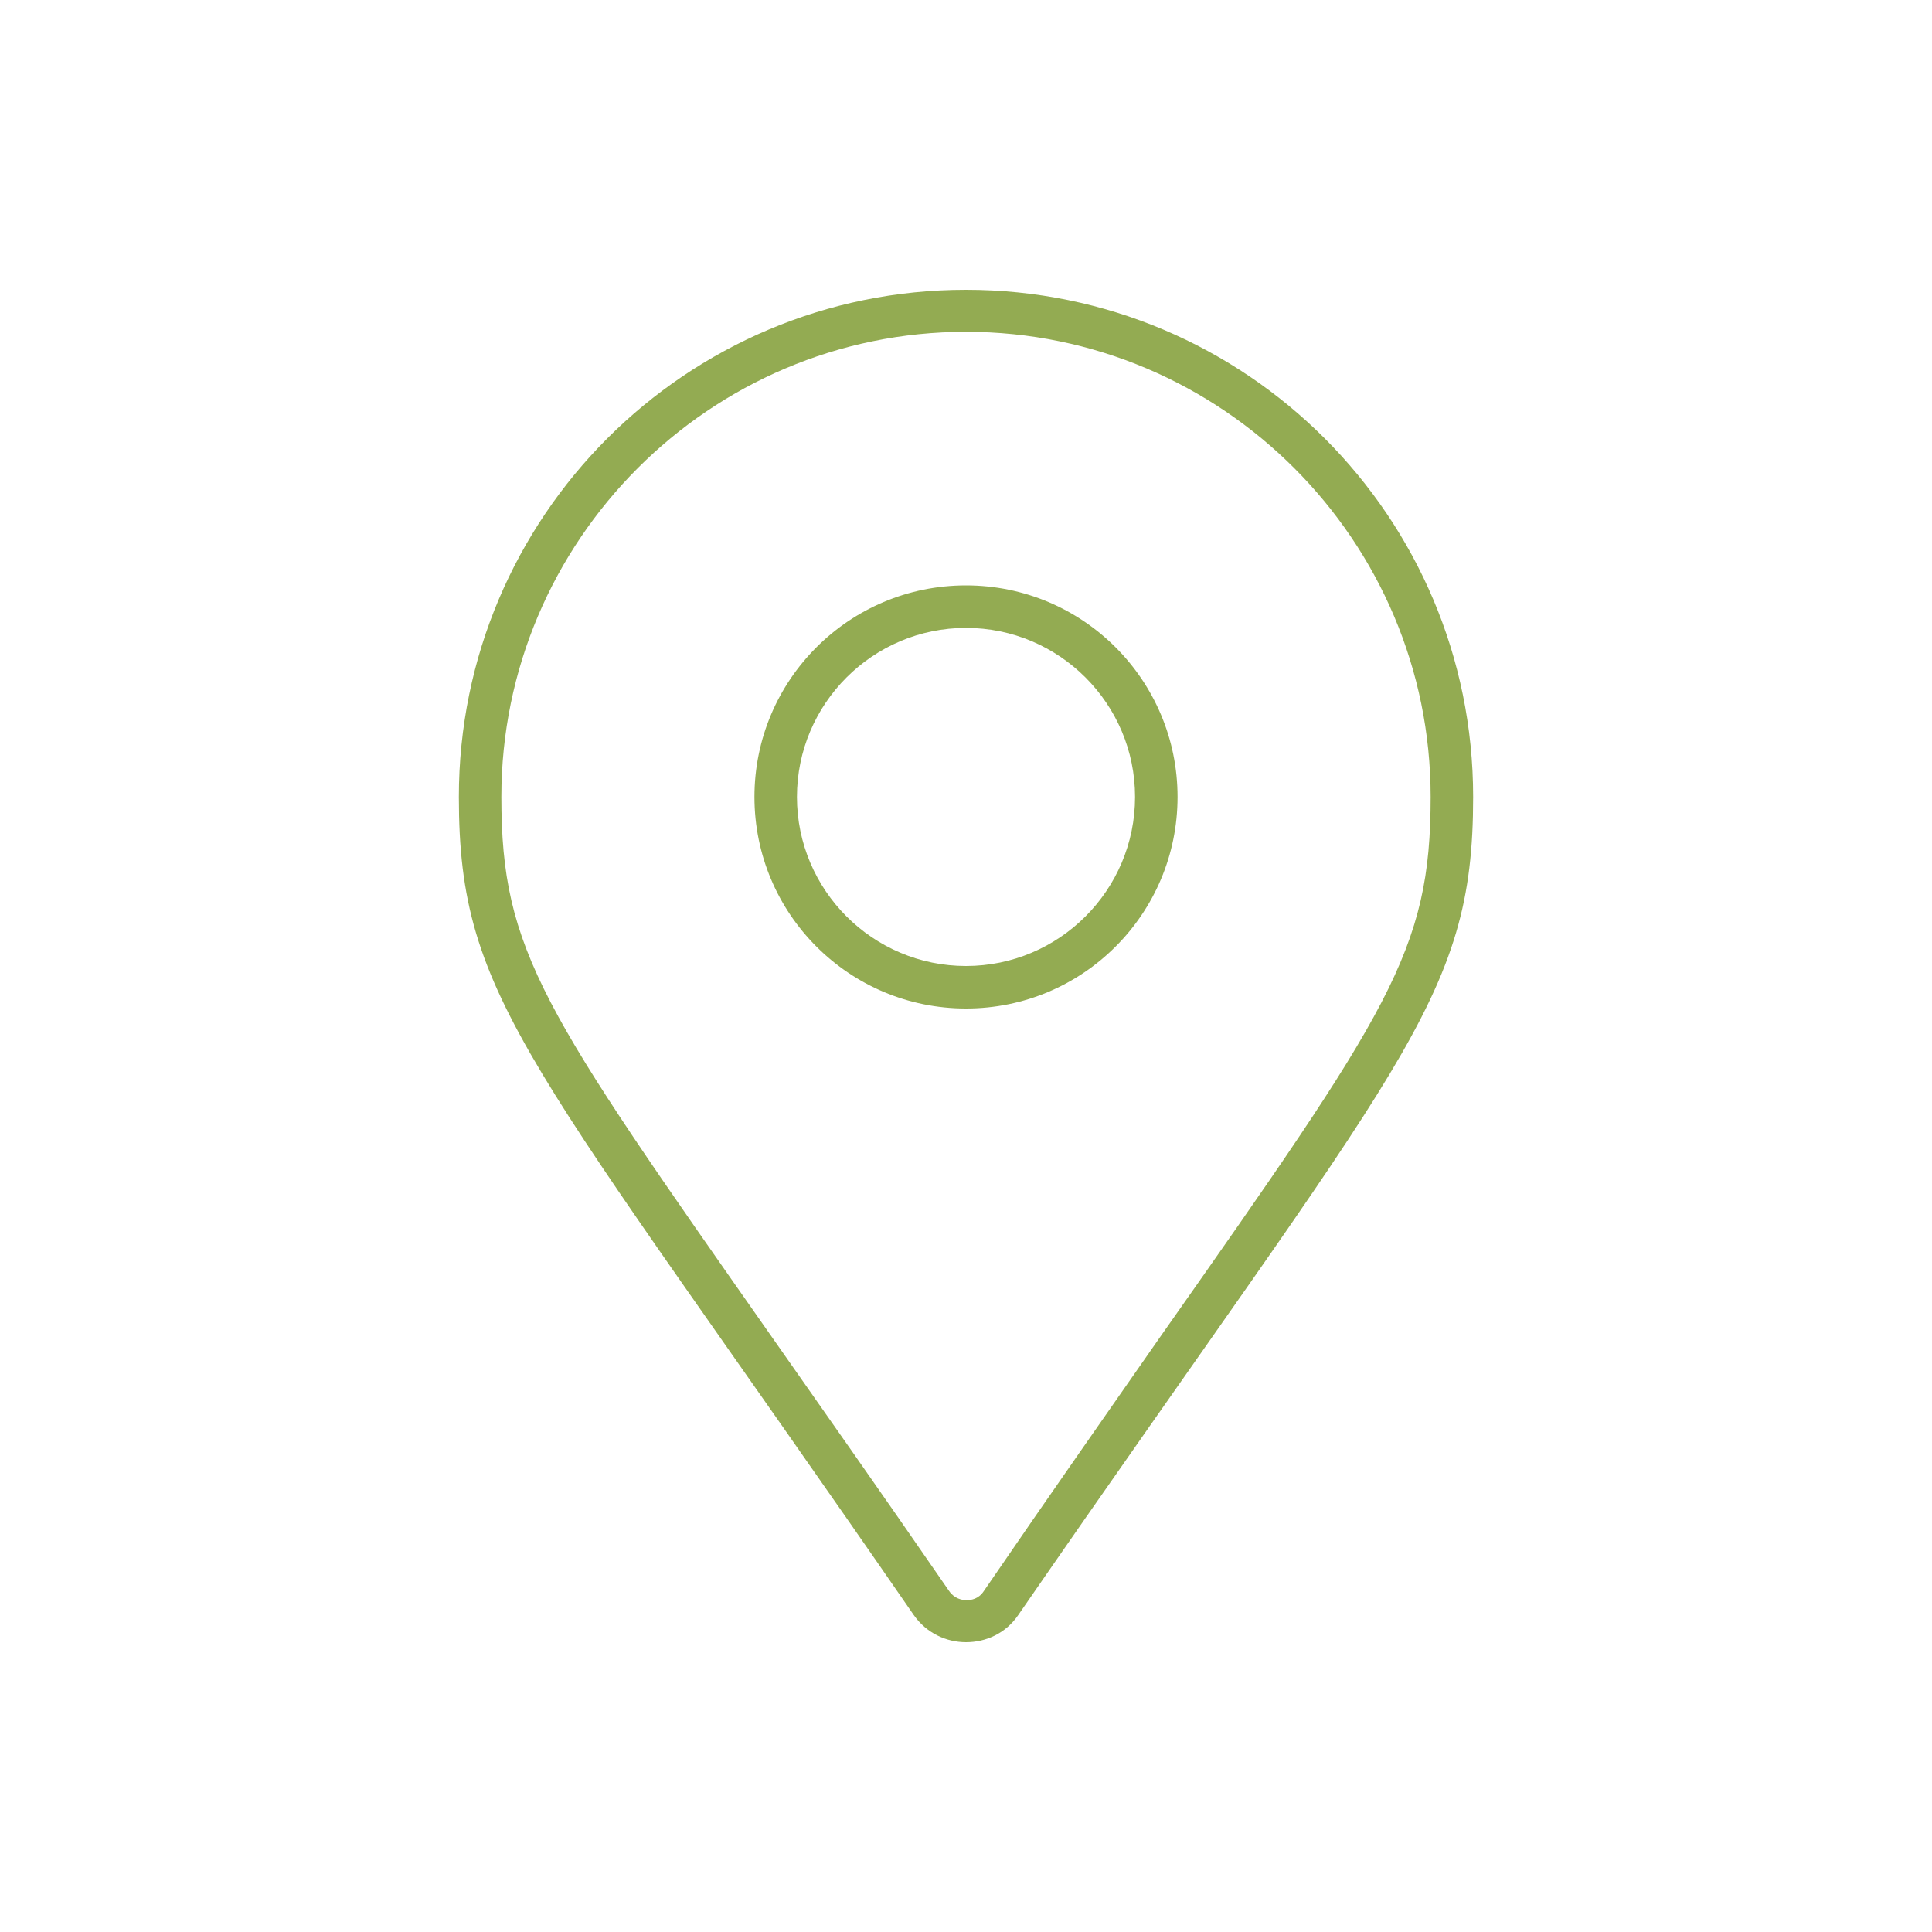 <?xml version="1.0" encoding="utf-8"?>
<!-- Generator: Adobe Illustrator 25.1.0, SVG Export Plug-In . SVG Version: 6.00 Build 0)  -->
<svg version="1.1" id="Layer_1" xmlns="http://www.w3.org/2000/svg" xmlns:xlink="http://www.w3.org/1999/xlink" x="0px" y="0px"
	 viewBox="0 0 400 400" style="enable-background:new 0 0 400 400;" xml:space="preserve">
<style type="text/css">
	.st0{fill:#93AB52;}
</style>
<g>
	<path class="st0" d="M305,165c0,42.3-14.7,54.2-94.2,169.4c-2.6,3.8-6.7,5.6-10.8,5.6s-8.2-1.9-10.8-5.6
		C109.7,219.2,95,207.3,95,165c0-58,47-105,105-105S305,107,305,165z M240.2,276.8c47.5-67.6,56-79.8,56-111.8
		c0-53.1-43.2-96.3-96.2-96.3s-96.2,43.2-96.2,96.3c0,32,8.6,44.2,56,111.8c10.3,14.7,22.5,32,36.7,52.6c1.1,1.6,2.7,1.9,3.6,1.9
		s2.5-0.2,3.6-1.9C217.8,308.8,229.9,291.6,240.2,276.8z M243.8,165c0,24.2-19.6,43.8-43.8,43.8s-43.8-19.6-43.8-43.8
		c0-24.2,19.6-43.8,43.8-43.8S243.8,140.8,243.8,165z M235,165c0-19.3-15.7-35-35-35s-35,15.7-35,35c0,19.3,15.7,35,35,35
		S235,184.3,235,165z"/>
</g>
</svg>
